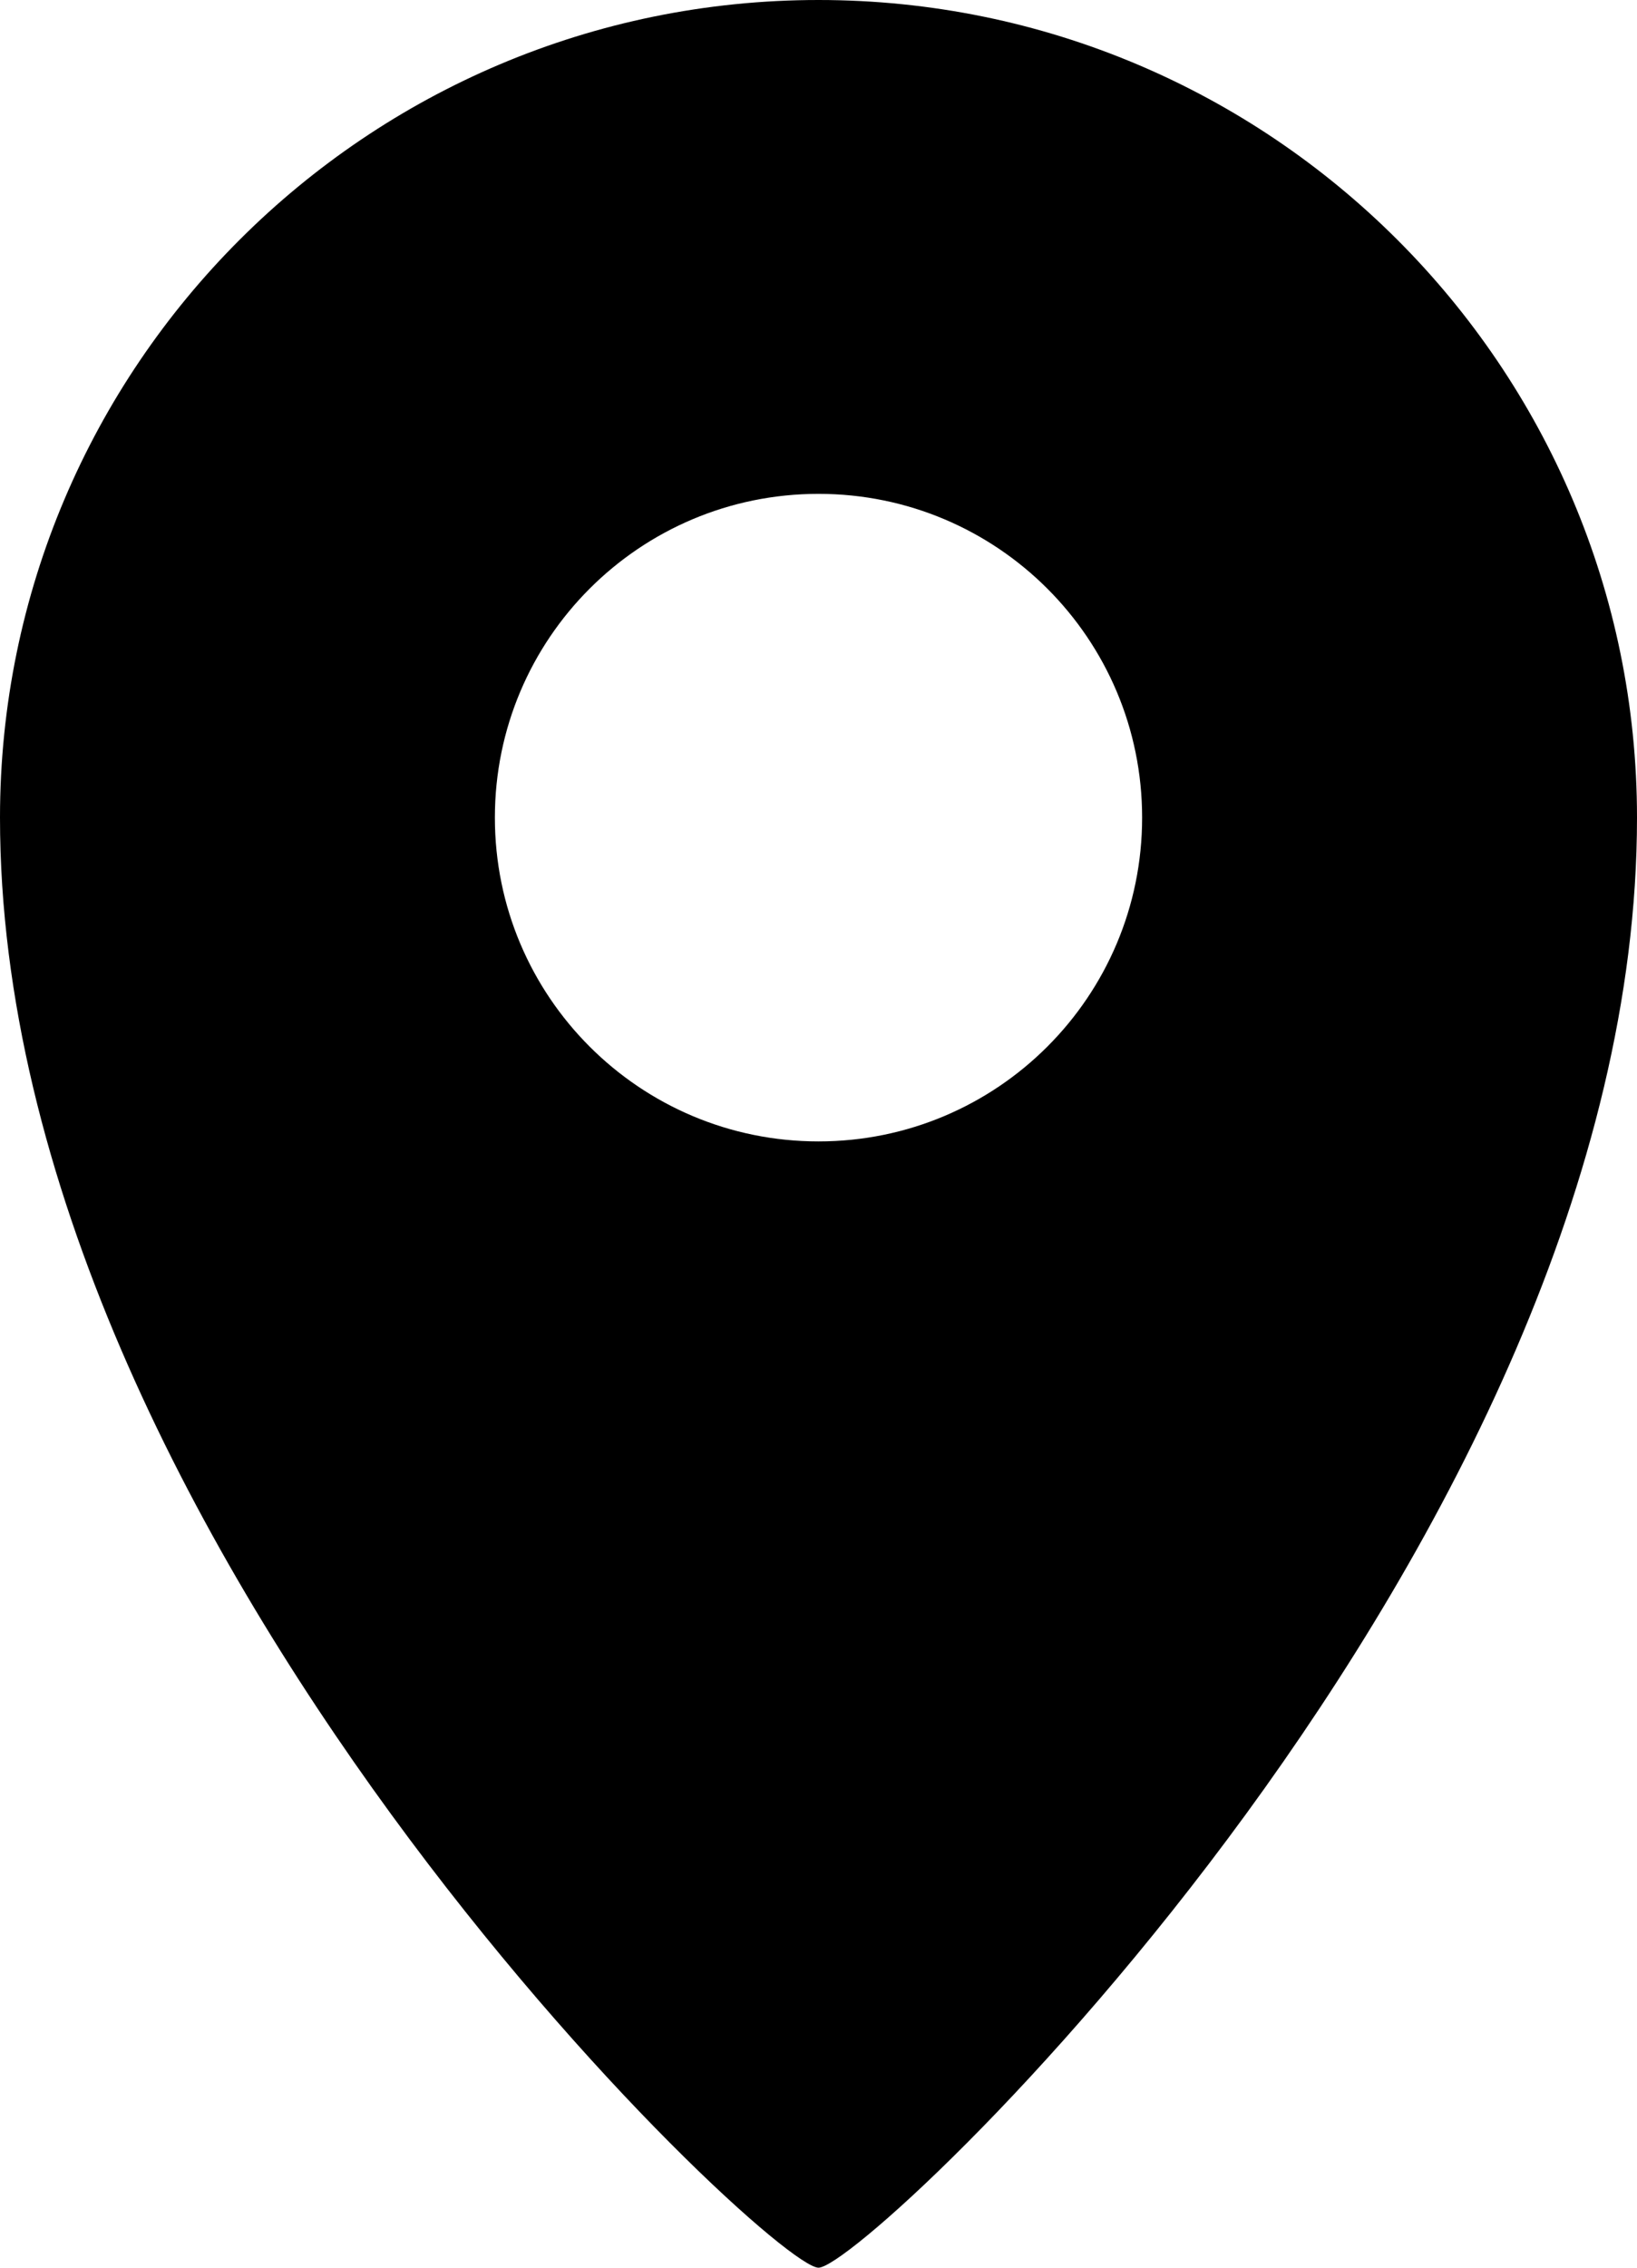 <?xml version="1.0" encoding="UTF-8"?>
<svg id="_レイヤー_2" data-name="レイヤー 2" xmlns="http://www.w3.org/2000/svg" viewBox="0 0 13 18">
  <g id="_レイヤー_1-2" data-name="レイヤー 1">
    <path d="M6.5,0C2.91,0,0,2.91,0,6.49c0,5.74,6.11,11.51,6.5,11.51s6.5-5.77,6.5-11.51c0-3.58-2.91-6.49-6.5-6.49ZM6.5,9.06c-1.42,0-2.57-1.15-2.57-2.57s1.15-2.57,2.57-2.57,2.57,1.15,2.57,2.57-1.15,2.57-2.57,2.57Z"/>
  </g>
</svg>